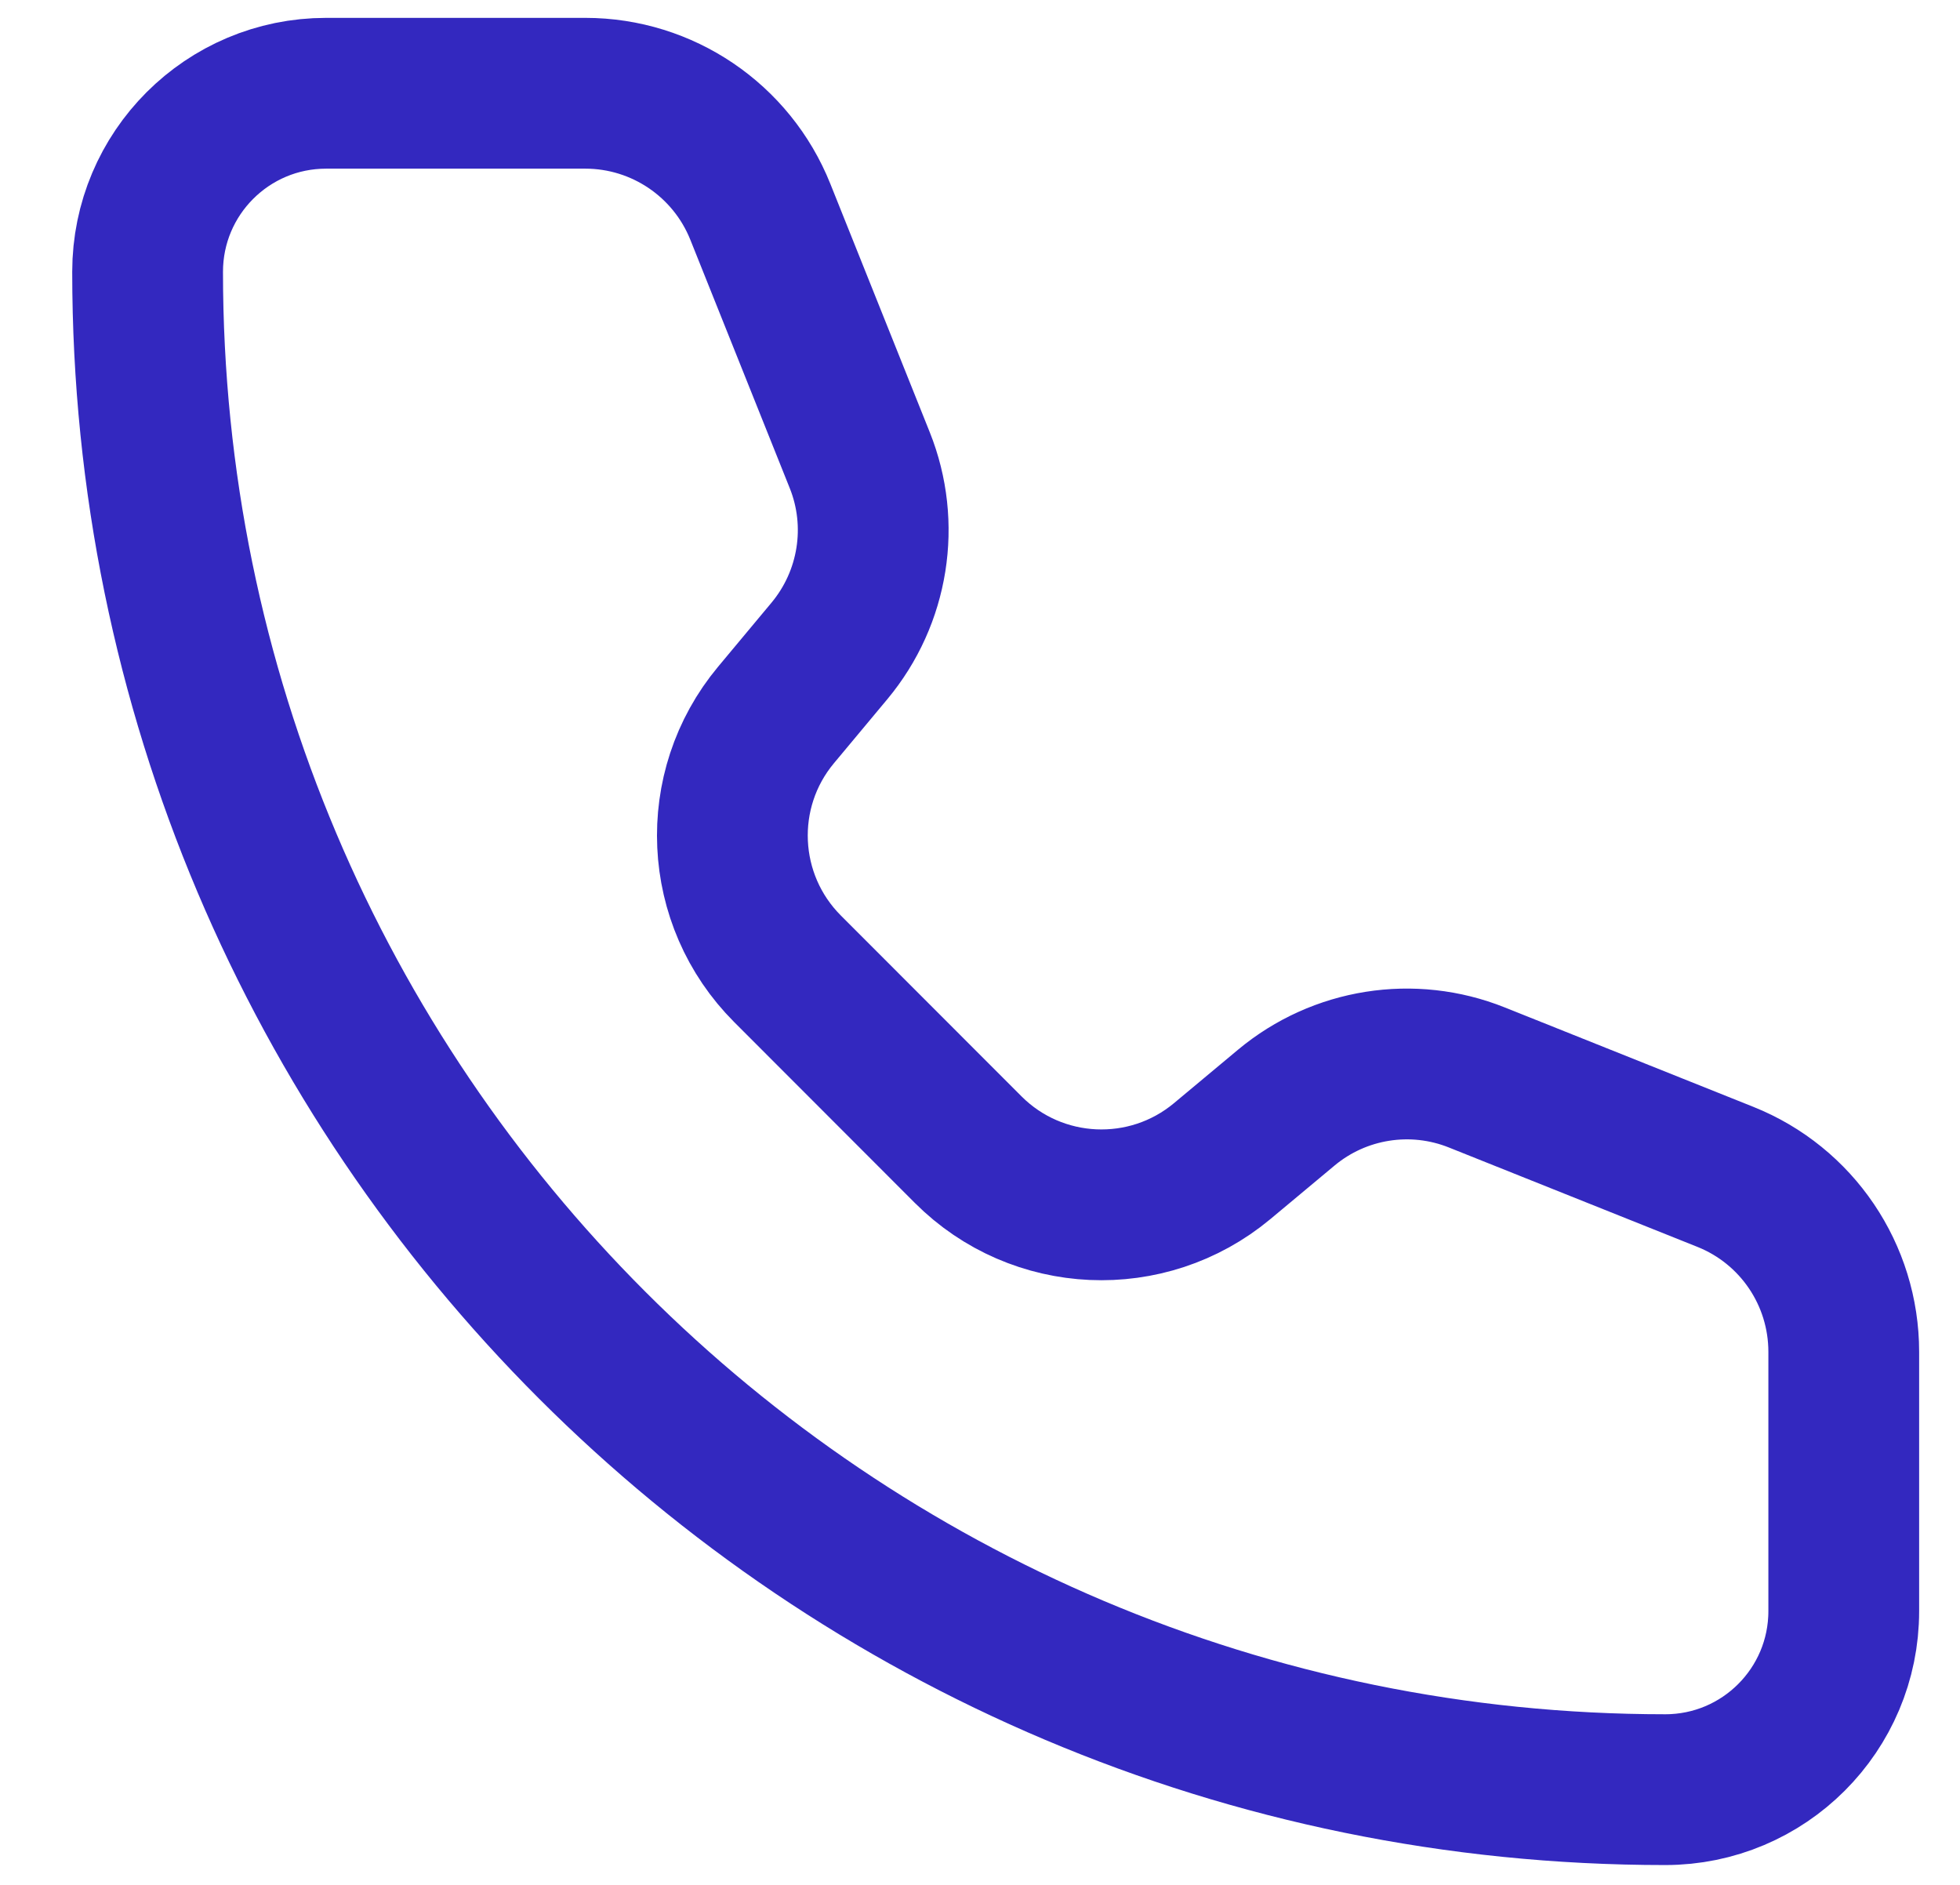 <svg xmlns="http://www.w3.org/2000/svg" width="26" height="25" viewBox="0 0 26 25" fill="none"><path d="M10.086 2.809C9.706 1.86 8.787 1.237 7.765 1.237H4.326C3.018 1.237 1.958 2.297 1.958 3.605C1.958 14.724 10.971 23.737 22.09 23.737C23.398 23.737 24.458 22.677 24.458 21.369L24.458 17.93C24.458 16.907 23.836 15.988 22.887 15.609L19.591 14.291C18.739 13.95 17.768 14.103 17.063 14.691L16.212 15.401C15.219 16.228 13.757 16.163 12.843 15.248L10.448 12.851C9.534 11.937 9.466 10.476 10.294 9.483L11.003 8.633C11.591 7.927 11.746 6.956 11.405 6.104L10.086 2.809Z" stroke="#3328BF" stroke-width="2" stroke-linecap="round" stroke-linejoin="round"></path></svg>